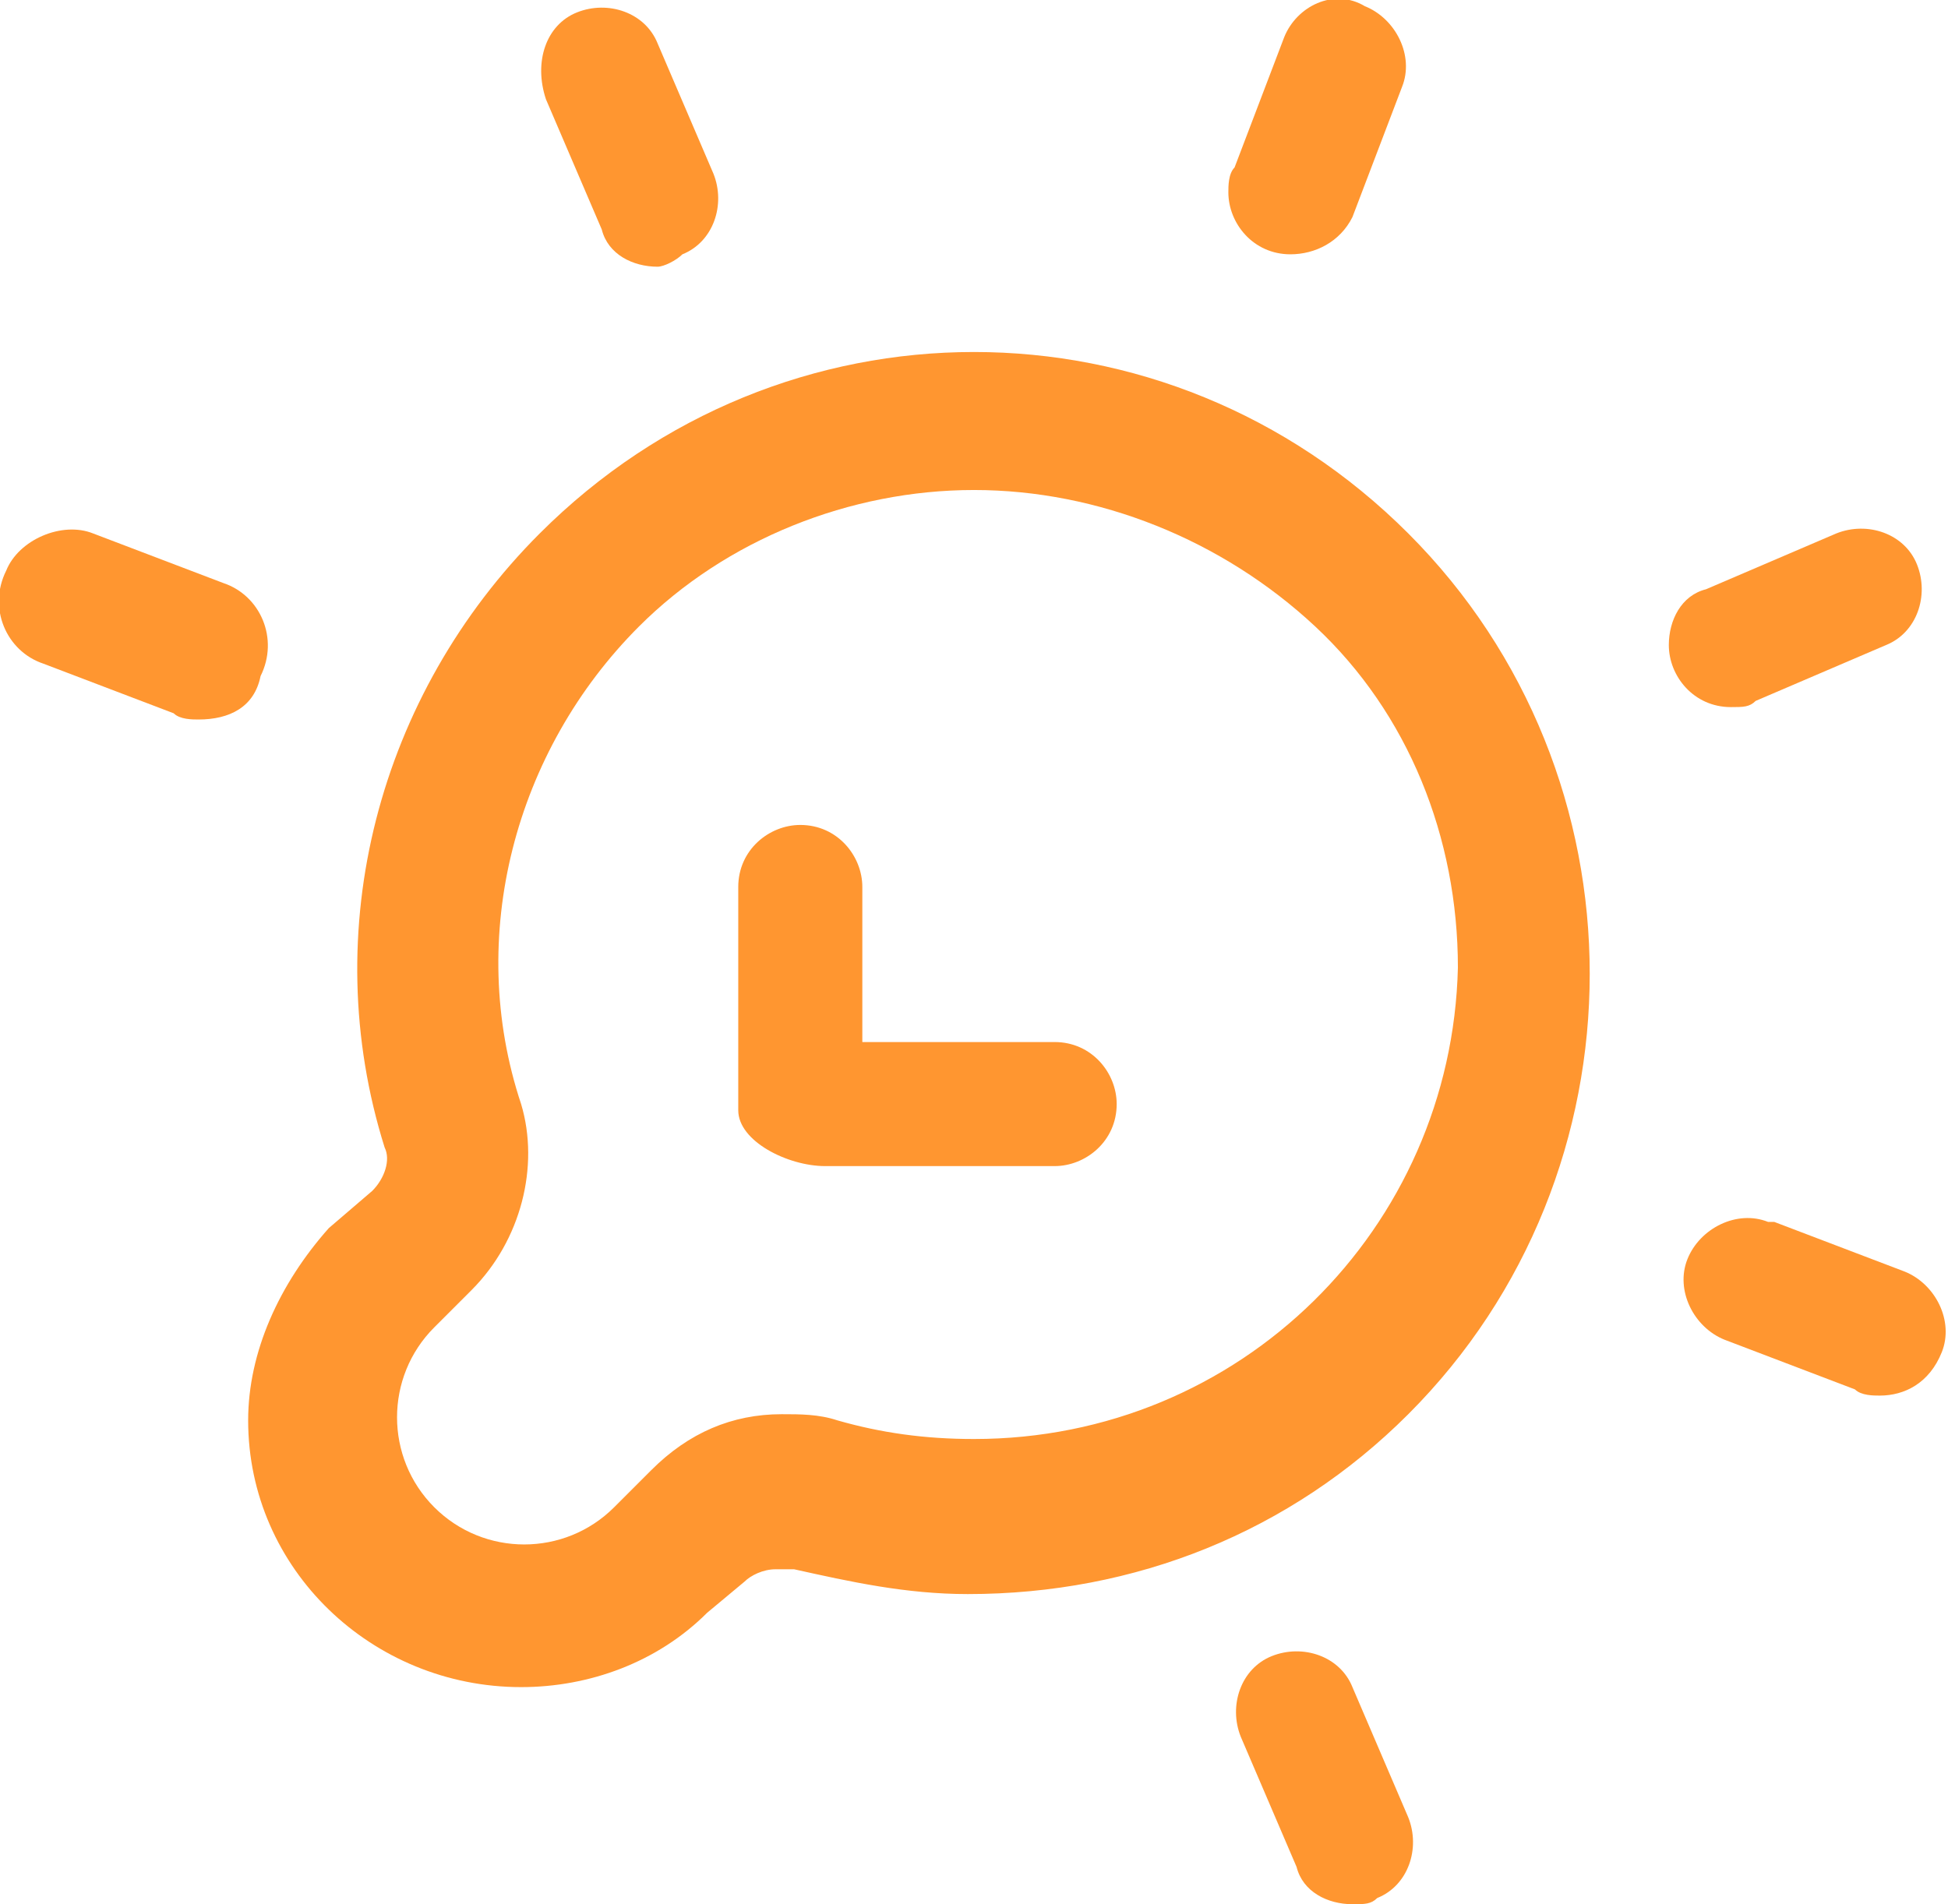 <?xml version="1.0" encoding="utf-8"?>
<!-- Generator: Adobe Illustrator 23.0.5, SVG Export Plug-In . SVG Version: 6.00 Build 0)  -->
<svg version="1.1" id="Layer_1" xmlns="http://www.w3.org/2000/svg" xmlns:xlink="http://www.w3.org/1999/xlink" x="0px" y="0px"
	 viewBox="0 0 31.4 30.7" style="enable-background:new 0 0 31.4 30.7;" xml:space="preserve">
<style type="text/css">
	.st0{fill:#FF9630;}
</style>
<g transform="translate(0)">
	<path class="st0" d="M20.8,4.1c-0.6,0-1-0.5-1-1c0-0.1,0-0.3,0.1-0.4l0.8-2.1c0.2-0.5,0.8-0.8,1.3-0.5c0.5,0.2,0.8,0.8,0.6,1.3
		l-0.8,2.1C21.6,3.9,21.2,4.1,20.8,4.1z"/>
	<path class="st0" d="M10.6,4.3c-0.4,0-0.8-0.2-0.9-0.6L8.8,1.6C8.6,1,8.8,0.4,9.3,0.2c0.5-0.2,1.1,0,1.3,0.5l0.9,2.1
		c0.2,0.5,0,1.1-0.5,1.3C10.9,4.2,10.7,4.3,10.6,4.3L10.6,4.3z"/>
	<path class="st0" d="M27.9,11.4c-0.6,0-1-0.5-1-1c0-0.4,0.2-0.8,0.6-0.9l2.1-0.9c0.5-0.2,1.1,0,1.3,0.5c0.2,0.5,0,1.1-0.5,1.3
		l-2.1,0.9C28.2,11.4,28.1,11.4,27.9,11.4z"/>
	<path class="st0" d="M8.4,27.2C6,27.2,4,25.3,4,22.9c0-1.1,0.5-2.2,1.3-3.1L6,19.2c0.2-0.2,0.3-0.5,0.2-0.7
		C5.1,15,6.1,11.2,8.7,8.6c3.9-3.9,10.1-3.9,14,0c3.9,3.9,3.9,10.3,0,14.2c-1.9,1.9-4.4,2.9-7.1,2.9c-1,0-1.9-0.2-2.8-0.4l-0.1,0
		c-0.1,0-0.1,0-0.2,0c-0.2,0-0.4,0.1-0.5,0.2L11.4,26C10.6,26.8,9.5,27.2,8.4,27.2z M15.7,7.9c-2,0-4,0.8-5.4,2.2
		c-2,2-2.8,5-1.9,7.7c0.3,1,0,2.2-0.8,3l-0.6,0.6c-0.8,0.8-0.8,2.1,0,2.9s2.1,0.8,2.9,0l0,0l0.6-0.6c0.6-0.6,1.3-0.9,2.1-0.9
		c0.3,0,0.6,0,0.9,0.1c0.7,0.2,1.4,0.3,2.2,0.3c4.3,0,7.7-3.4,7.8-7.6c0-2.1-0.8-4.1-2.3-5.5C19.7,8.7,17.7,7.9,15.7,7.9L15.7,7.9z"
		/>
	<path class="st0" d="M30.3,22.5c-0.1,0-0.3,0-0.4-0.1l-2.1-0.8c-0.5-0.2-0.8-0.8-0.6-1.3c0.2-0.5,0.8-0.8,1.3-0.6c0,0,0,0,0.1,0
		l2.1,0.8c0.5,0.2,0.8,0.8,0.6,1.3C31.1,22.3,30.7,22.5,30.3,22.5L30.3,22.5z"/>
	<path class="st0" d="M3.2,11.6c-0.1,0-0.3,0-0.4-0.1l-2.1-0.8c-0.6-0.2-0.9-0.9-0.6-1.5C0.3,8.7,1,8.4,1.5,8.6l0,0l2.1,0.8
		c0.6,0.2,0.9,0.9,0.6,1.5C4.1,11.4,3.7,11.6,3.2,11.6L3.2,11.6z"/>
	<path class="st0" d="M13.3,18.8c-0.6,0-1.4-0.4-1.4-0.9v-3.6c0-0.6,0.5-1,1-1c0.6,0,1,0.5,1,1v2.5H17c0.6,0,1,0.5,1,1
		c0,0.6-0.5,1-1,1l0,0L13.3,18.8z"/>
	<path class="st0" d="M21.8,30.7c-0.4,0-0.8-0.2-0.9-0.6L20,28c-0.2-0.5,0-1.1,0.5-1.3c0.5-0.2,1.1,0,1.3,0.5l0.9,2.1
		c0.2,0.5,0,1.1-0.5,1.3C22.1,30.7,22,30.7,21.8,30.7z"/>
</g>
</svg>
